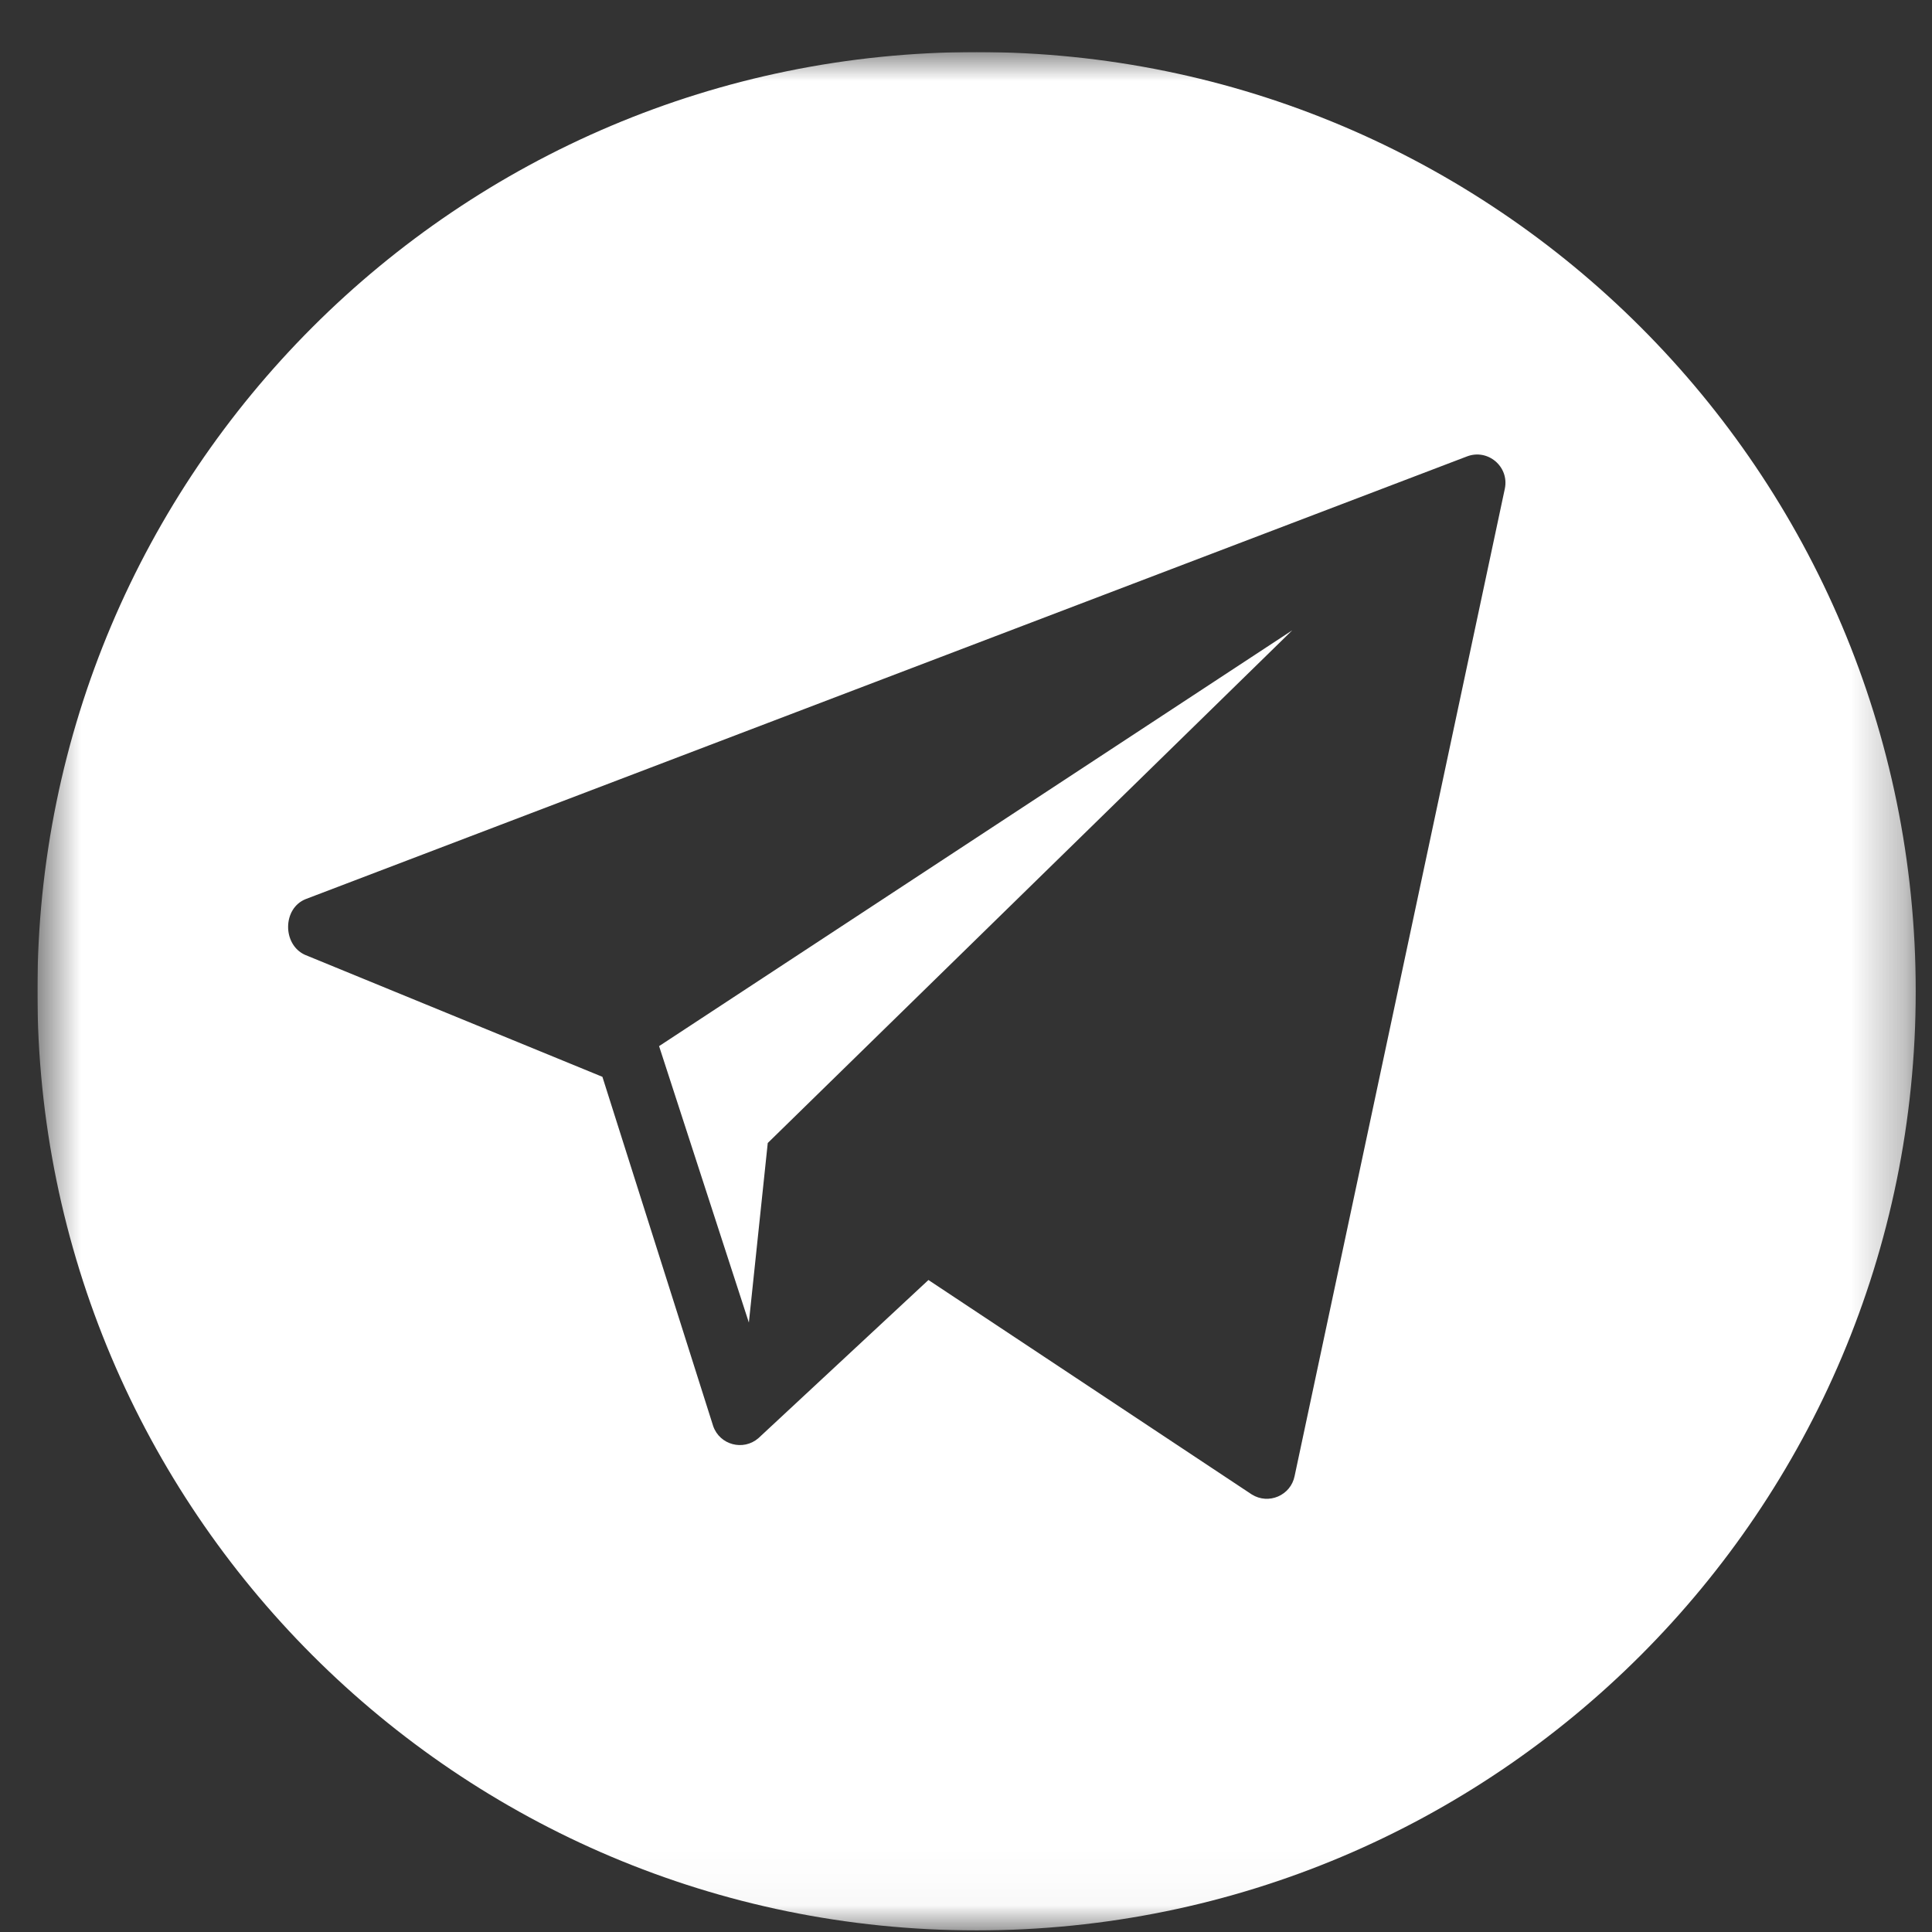 <?xml version="1.0" encoding="UTF-8"?> <svg xmlns="http://www.w3.org/2000/svg" width="36" height="36" viewBox="0 0 36 36" fill="none"><rect x="0" y="0" width="36" height="36" fill="#333333" stroke="none"/> <g clip-path="url(#clip0_5956_208289)"> <mask id="mask0_5956_208289" style="mask-type:luminance" maskUnits="userSpaceOnUse" x="0" y="0" width="36" height="36"> <path d="M35.697 0.97H0.697V35.97H35.697V0.97Z" fill="white"></path> </mask> <g mask="url(#mask0_5956_208289)"> <path d="M18.197 0.97C8.532 0.97 0.697 8.805 0.697 18.47C0.697 28.135 8.532 35.97 18.197 35.97C27.862 35.97 35.697 28.135 35.697 18.47C35.697 8.805 27.862 0.97 18.197 0.97ZM28.041 9.103L24.123 27.505C24.05 27.866 23.638 28.043 23.325 27.847L17.3 23.851L14.13 26.8C13.848 27.041 13.411 26.924 13.289 26.573L11.225 20.065L5.683 17.792C5.258 17.599 5.264 16.921 5.7 16.752L27.332 8.506C27.722 8.354 28.124 8.694 28.041 9.103Z" fill="white"></path> <path d="M13.954 24.644L14.306 21.298L24.079 11.745L12.281 19.493L13.954 24.644Z" fill="white"></path> </g> </g> <defs> <clipPath id="clip0_5956_208289"> <rect width="35" height="35" fill="white" transform="translate(0.697 0.97)"></rect> </clipPath> </defs> </svg> 